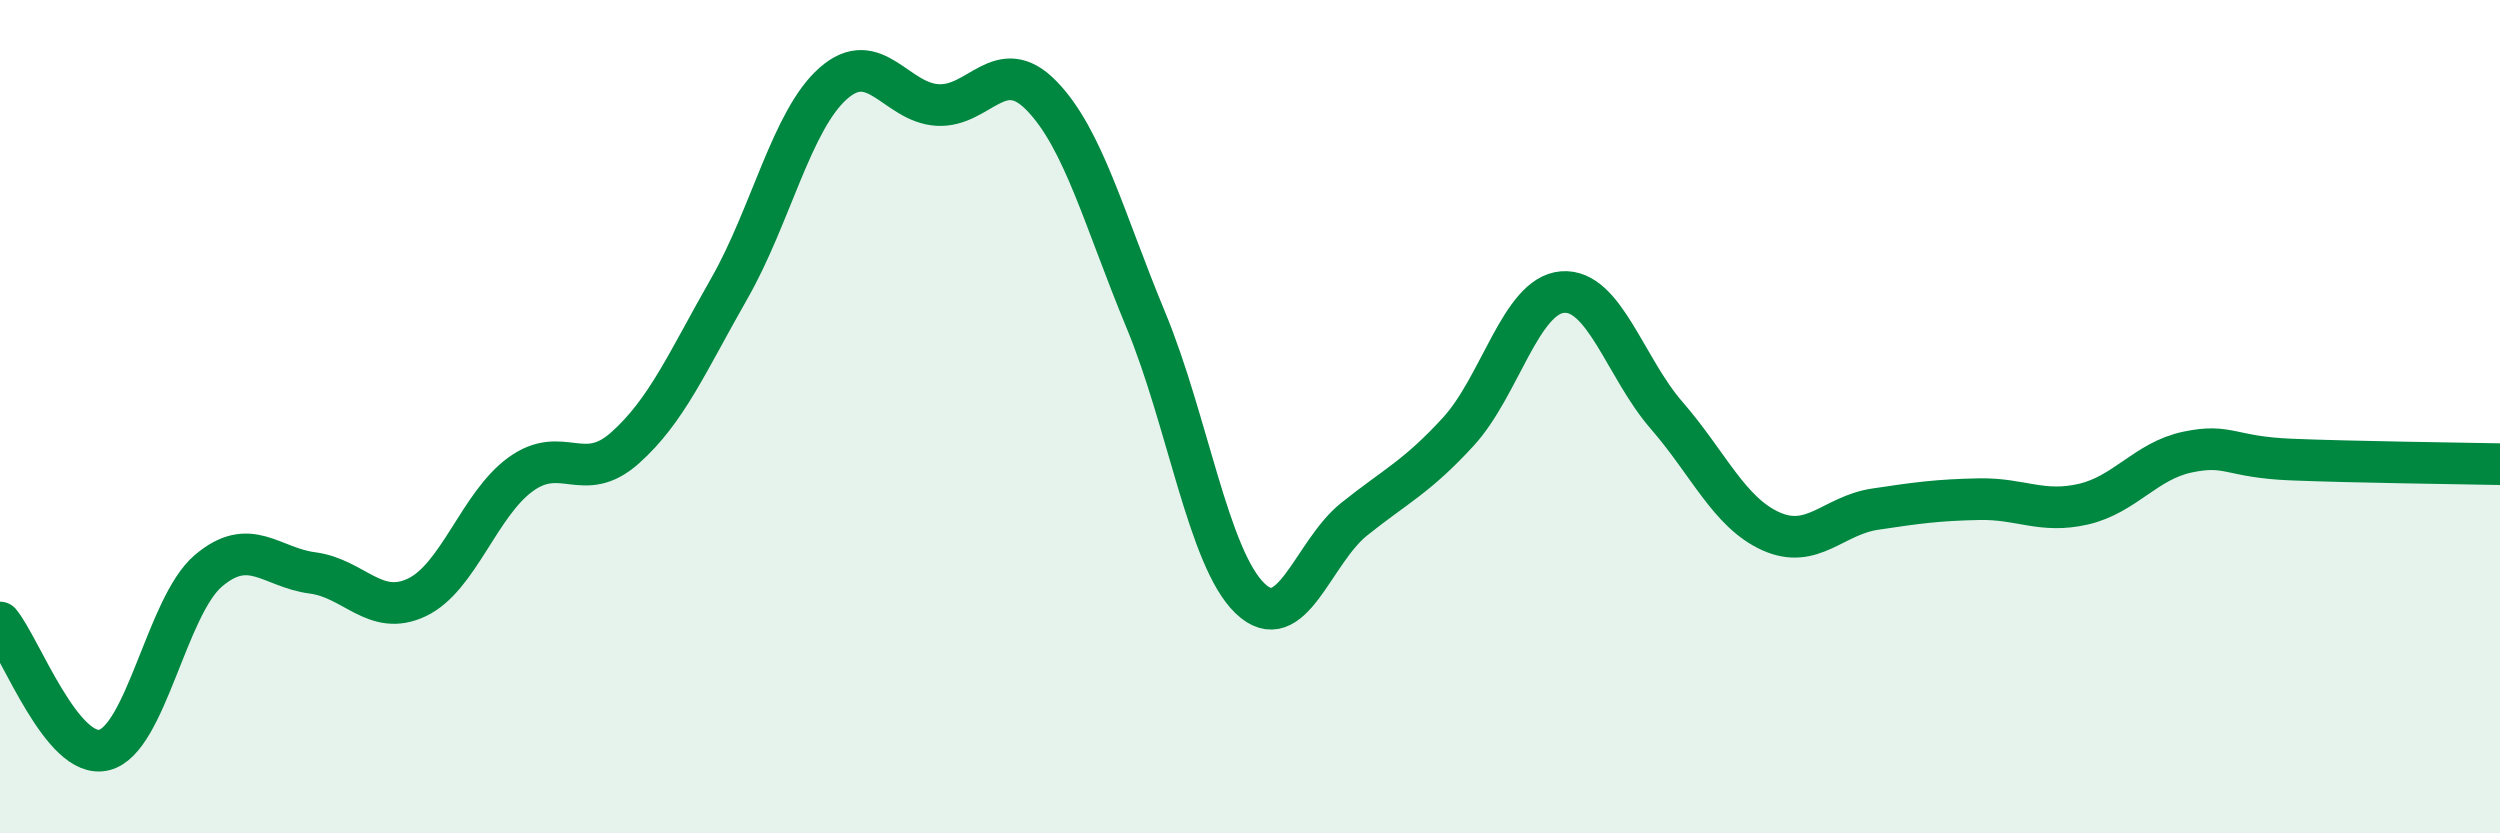 
    <svg width="60" height="20" viewBox="0 0 60 20" xmlns="http://www.w3.org/2000/svg">
      <path
        d="M 0,14.94 C 0.5,15.55 1.5,18.25 2.5,18 C 3.5,17.75 4,14.55 5,13.7 C 6,12.85 6.5,13.62 7.5,13.75 C 8.5,13.88 9,14.81 10,14.34 C 11,13.87 11.5,12.1 12.5,11.38 C 13.5,10.66 14,11.64 15,10.75 C 16,9.86 16.5,8.68 17.5,6.93 C 18.5,5.18 19,2.88 20,2 C 21,1.12 21.5,2.46 22.5,2.52 C 23.5,2.58 24,1.27 25,2.3 C 26,3.33 26.5,5.27 27.5,7.68 C 28.5,10.09 29,13.4 30,14.36 C 31,15.32 31.5,13.26 32.5,12.46 C 33.5,11.66 34,11.45 35,10.36 C 36,9.27 36.5,7.09 37.5,7.01 C 38.5,6.93 39,8.82 40,9.97 C 41,11.12 41.5,12.3 42.5,12.75 C 43.5,13.2 44,12.37 45,12.22 C 46,12.07 46.5,12 47.5,11.98 C 48.5,11.96 49,12.33 50,12.1 C 51,11.87 51.5,11.06 52.5,10.85 C 53.5,10.64 53.5,10.97 55,11.03 C 56.5,11.09 59,11.12 60,11.14L60 20L0 20Z"
        fill="#008740"
        opacity="0.1"
        stroke-linecap="round"
        stroke-linejoin="round"
      />
      <path
        d="M 0,14.94 C 0.5,15.55 1.5,18.25 2.5,18 C 3.5,17.75 4,14.55 5,13.7 C 6,12.85 6.5,13.62 7.5,13.75 C 8.5,13.88 9,14.81 10,14.34 C 11,13.87 11.5,12.1 12.5,11.38 C 13.5,10.66 14,11.64 15,10.75 C 16,9.86 16.5,8.68 17.5,6.93 C 18.5,5.18 19,2.88 20,2 C 21,1.12 21.5,2.46 22.5,2.52 C 23.5,2.58 24,1.27 25,2.3 C 26,3.33 26.5,5.27 27.5,7.68 C 28.5,10.09 29,13.4 30,14.36 C 31,15.32 31.5,13.26 32.5,12.46 C 33.5,11.66 34,11.45 35,10.36 C 36,9.27 36.5,7.09 37.5,7.01 C 38.5,6.93 39,8.82 40,9.97 C 41,11.12 41.5,12.3 42.5,12.75 C 43.5,13.2 44,12.37 45,12.22 C 46,12.07 46.5,12 47.5,11.98 C 48.5,11.96 49,12.33 50,12.1 C 51,11.87 51.5,11.06 52.5,10.85 C 53.5,10.64 53.5,10.97 55,11.03 C 56.5,11.09 59,11.12 60,11.14"
        stroke="#008740"
        stroke-width="1"
        fill="none"
        stroke-linecap="round"
        stroke-linejoin="round"
      />
    </svg>
  